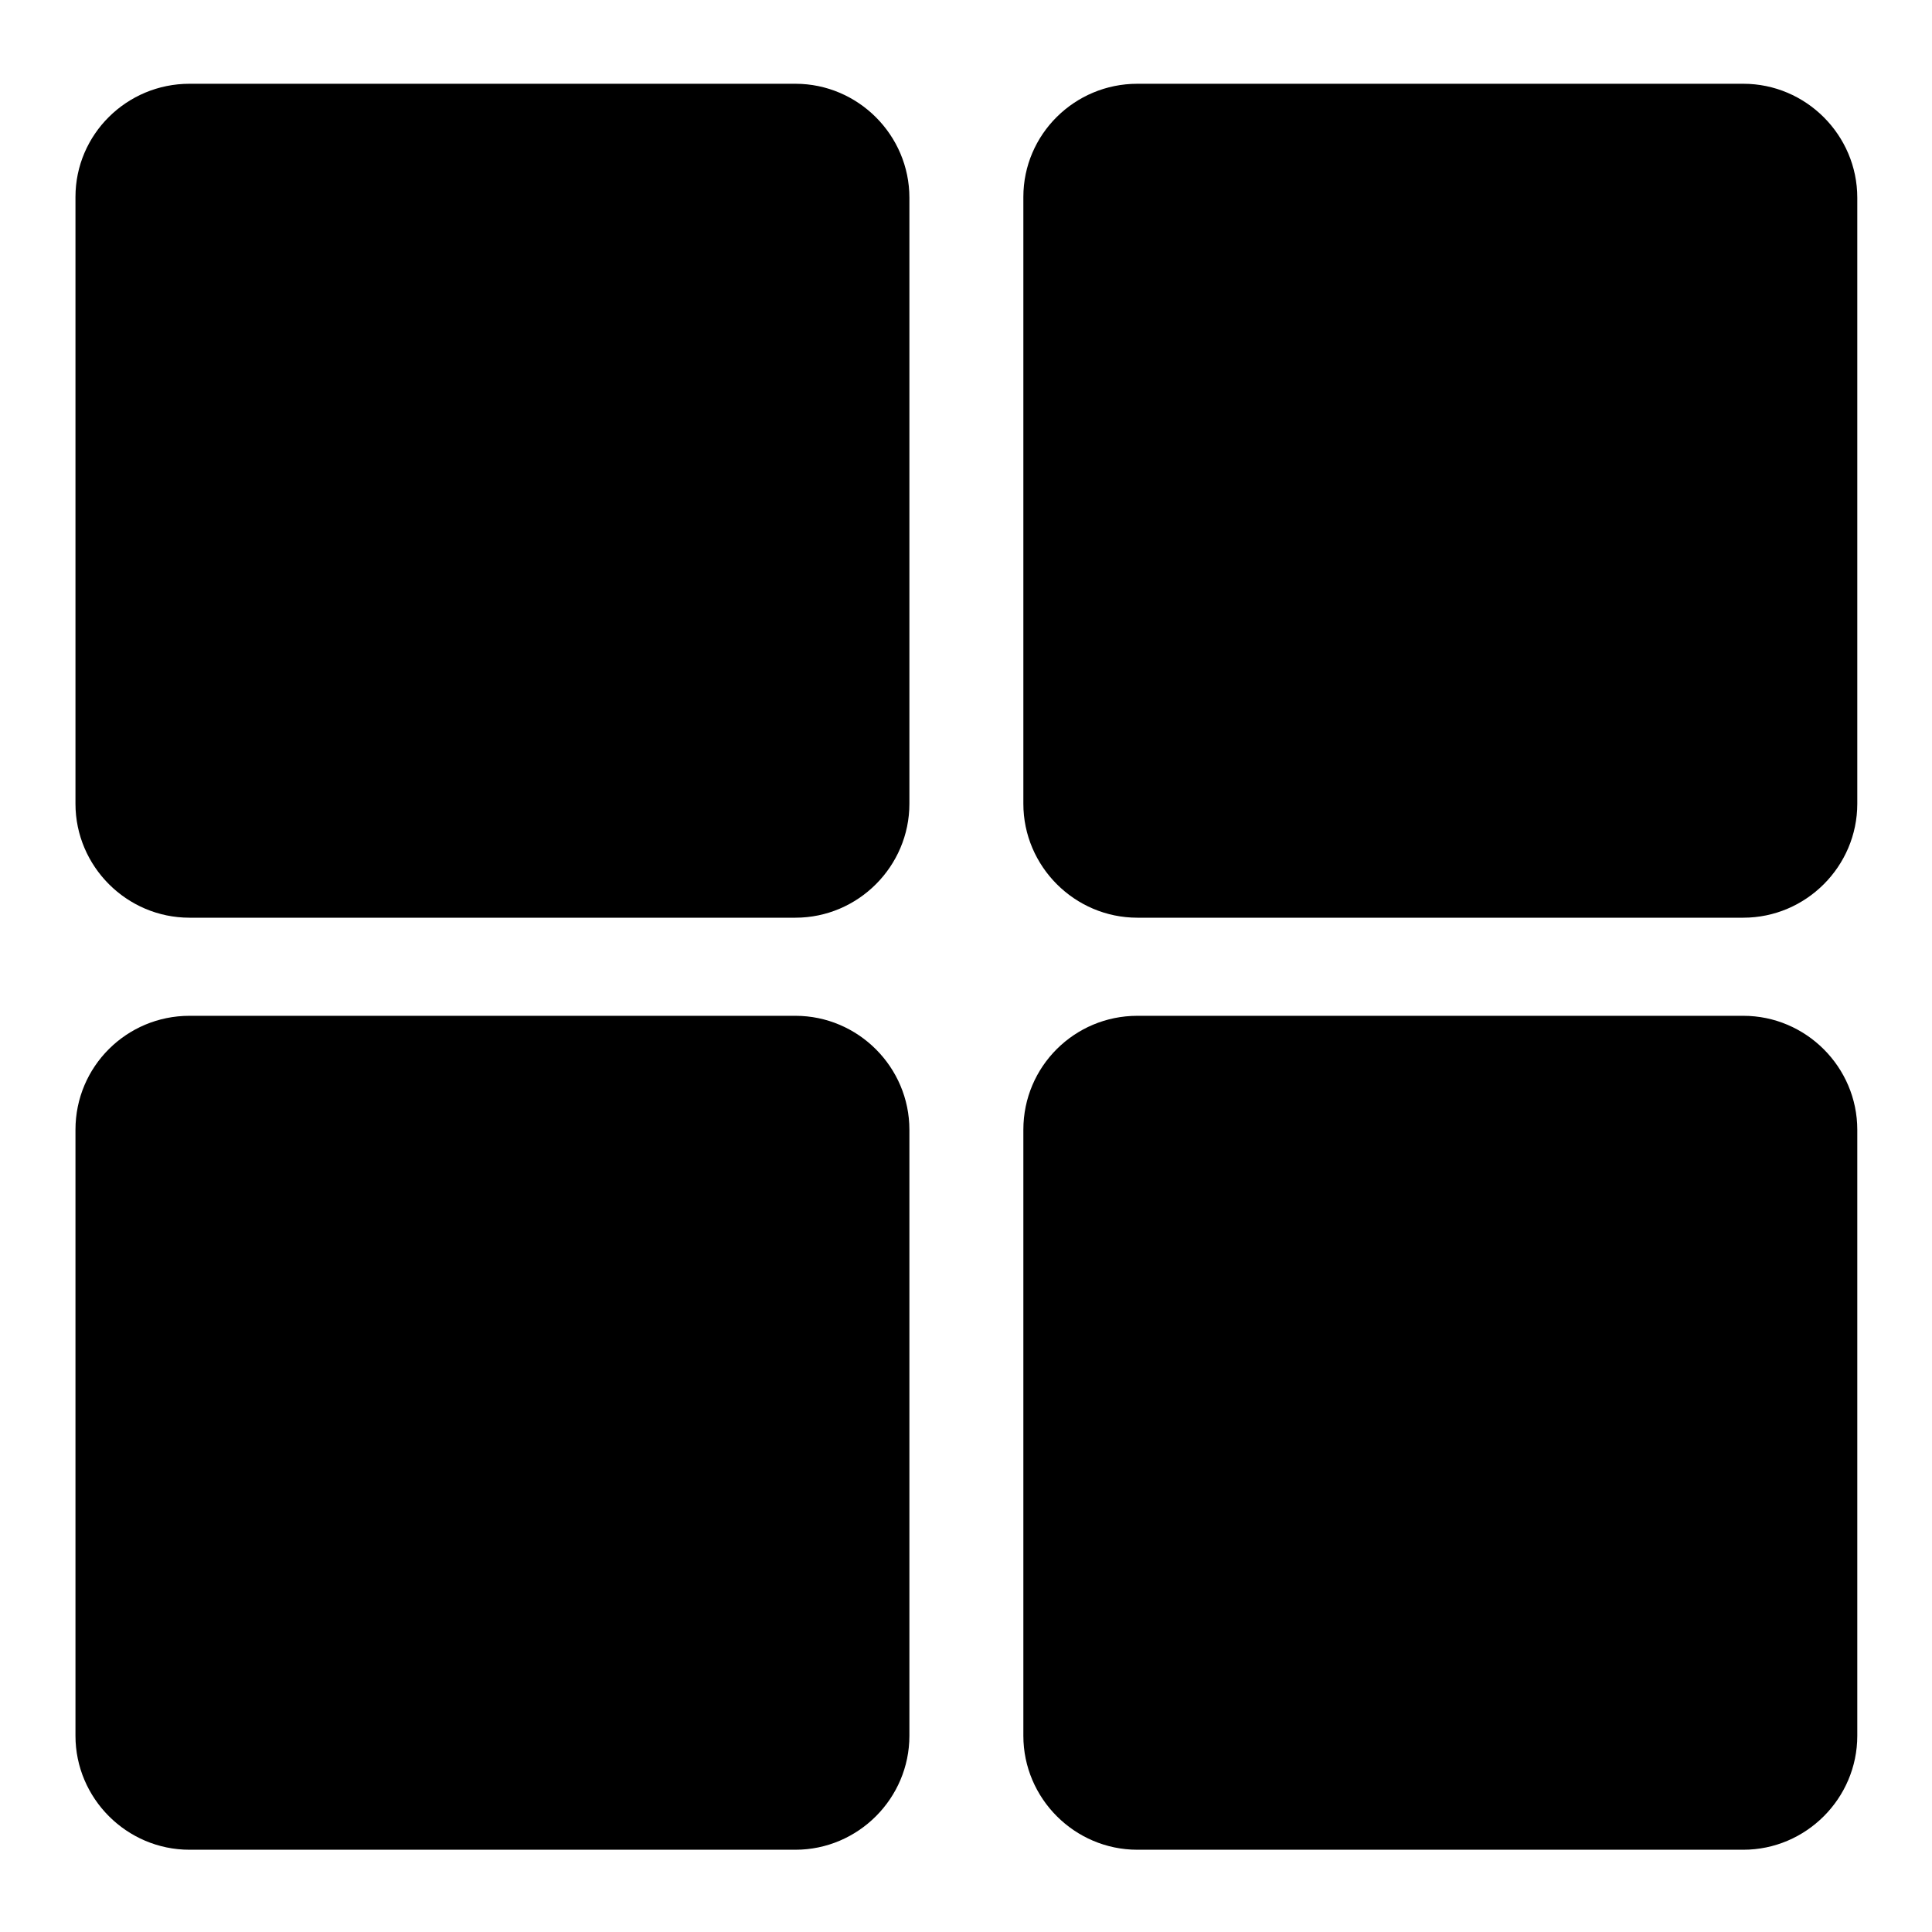 <?xml version="1.0" encoding="utf-8"?>
<!-- Svg Vector Icons : http://www.onlinewebfonts.com/icon -->
<!DOCTYPE svg PUBLIC "-//W3C//DTD SVG 1.1//EN" "http://www.w3.org/Graphics/SVG/1.1/DTD/svg11.dtd">
<svg version="1.1" xmlns="http://www.w3.org/2000/svg" xmlns:xlink="http://www.w3.org/1999/xlink" x="0px" y="0px" viewBox="0 0 256 256" enable-background="new 0 0 256 256" xml:space="preserve">
<g><g><path fill="#000000" d="M25.1,11.1h80.3c8.3,0,15.1,6.8,15.1,15.1v80.3c0,8.3-6.8,15.1-15.1,15.1H25.1c-8.3,0-15.1-6.8-15.1-15.1V26.1C10,17.8,16.8,11.1,25.1,11.1L25.1,11.1z M150.7,134.6h80.3c8.3,0,15.1,6.8,15.1,15.1v80.3c0,8.3-6.8,15.1-15.1,15.1h-80.3c-8.3,0-15.1-6.8-15.1-15.1v-80.3C135.6,141.3,142.4,134.6,150.7,134.6L150.7,134.6z M150.7,11.1h80.3c8.3,0,15.1,6.8,15.1,15.1v80.3c0,8.3-6.8,15.1-15.1,15.1h-80.3c-8.3,0-15.1-6.8-15.1-15.1V26.1C135.6,17.8,142.4,11.1,150.7,11.1L150.7,11.1z M25.1,134.6h80.3c8.3,0,15.1,6.8,15.1,15.1v80.3c0,8.3-6.8,15.1-15.1,15.1H25.1c-8.3,0-15.1-6.8-15.1-15.1v-80.3C10,141.3,16.8,134.6,25.1,134.6z"/></g></g>
</svg>